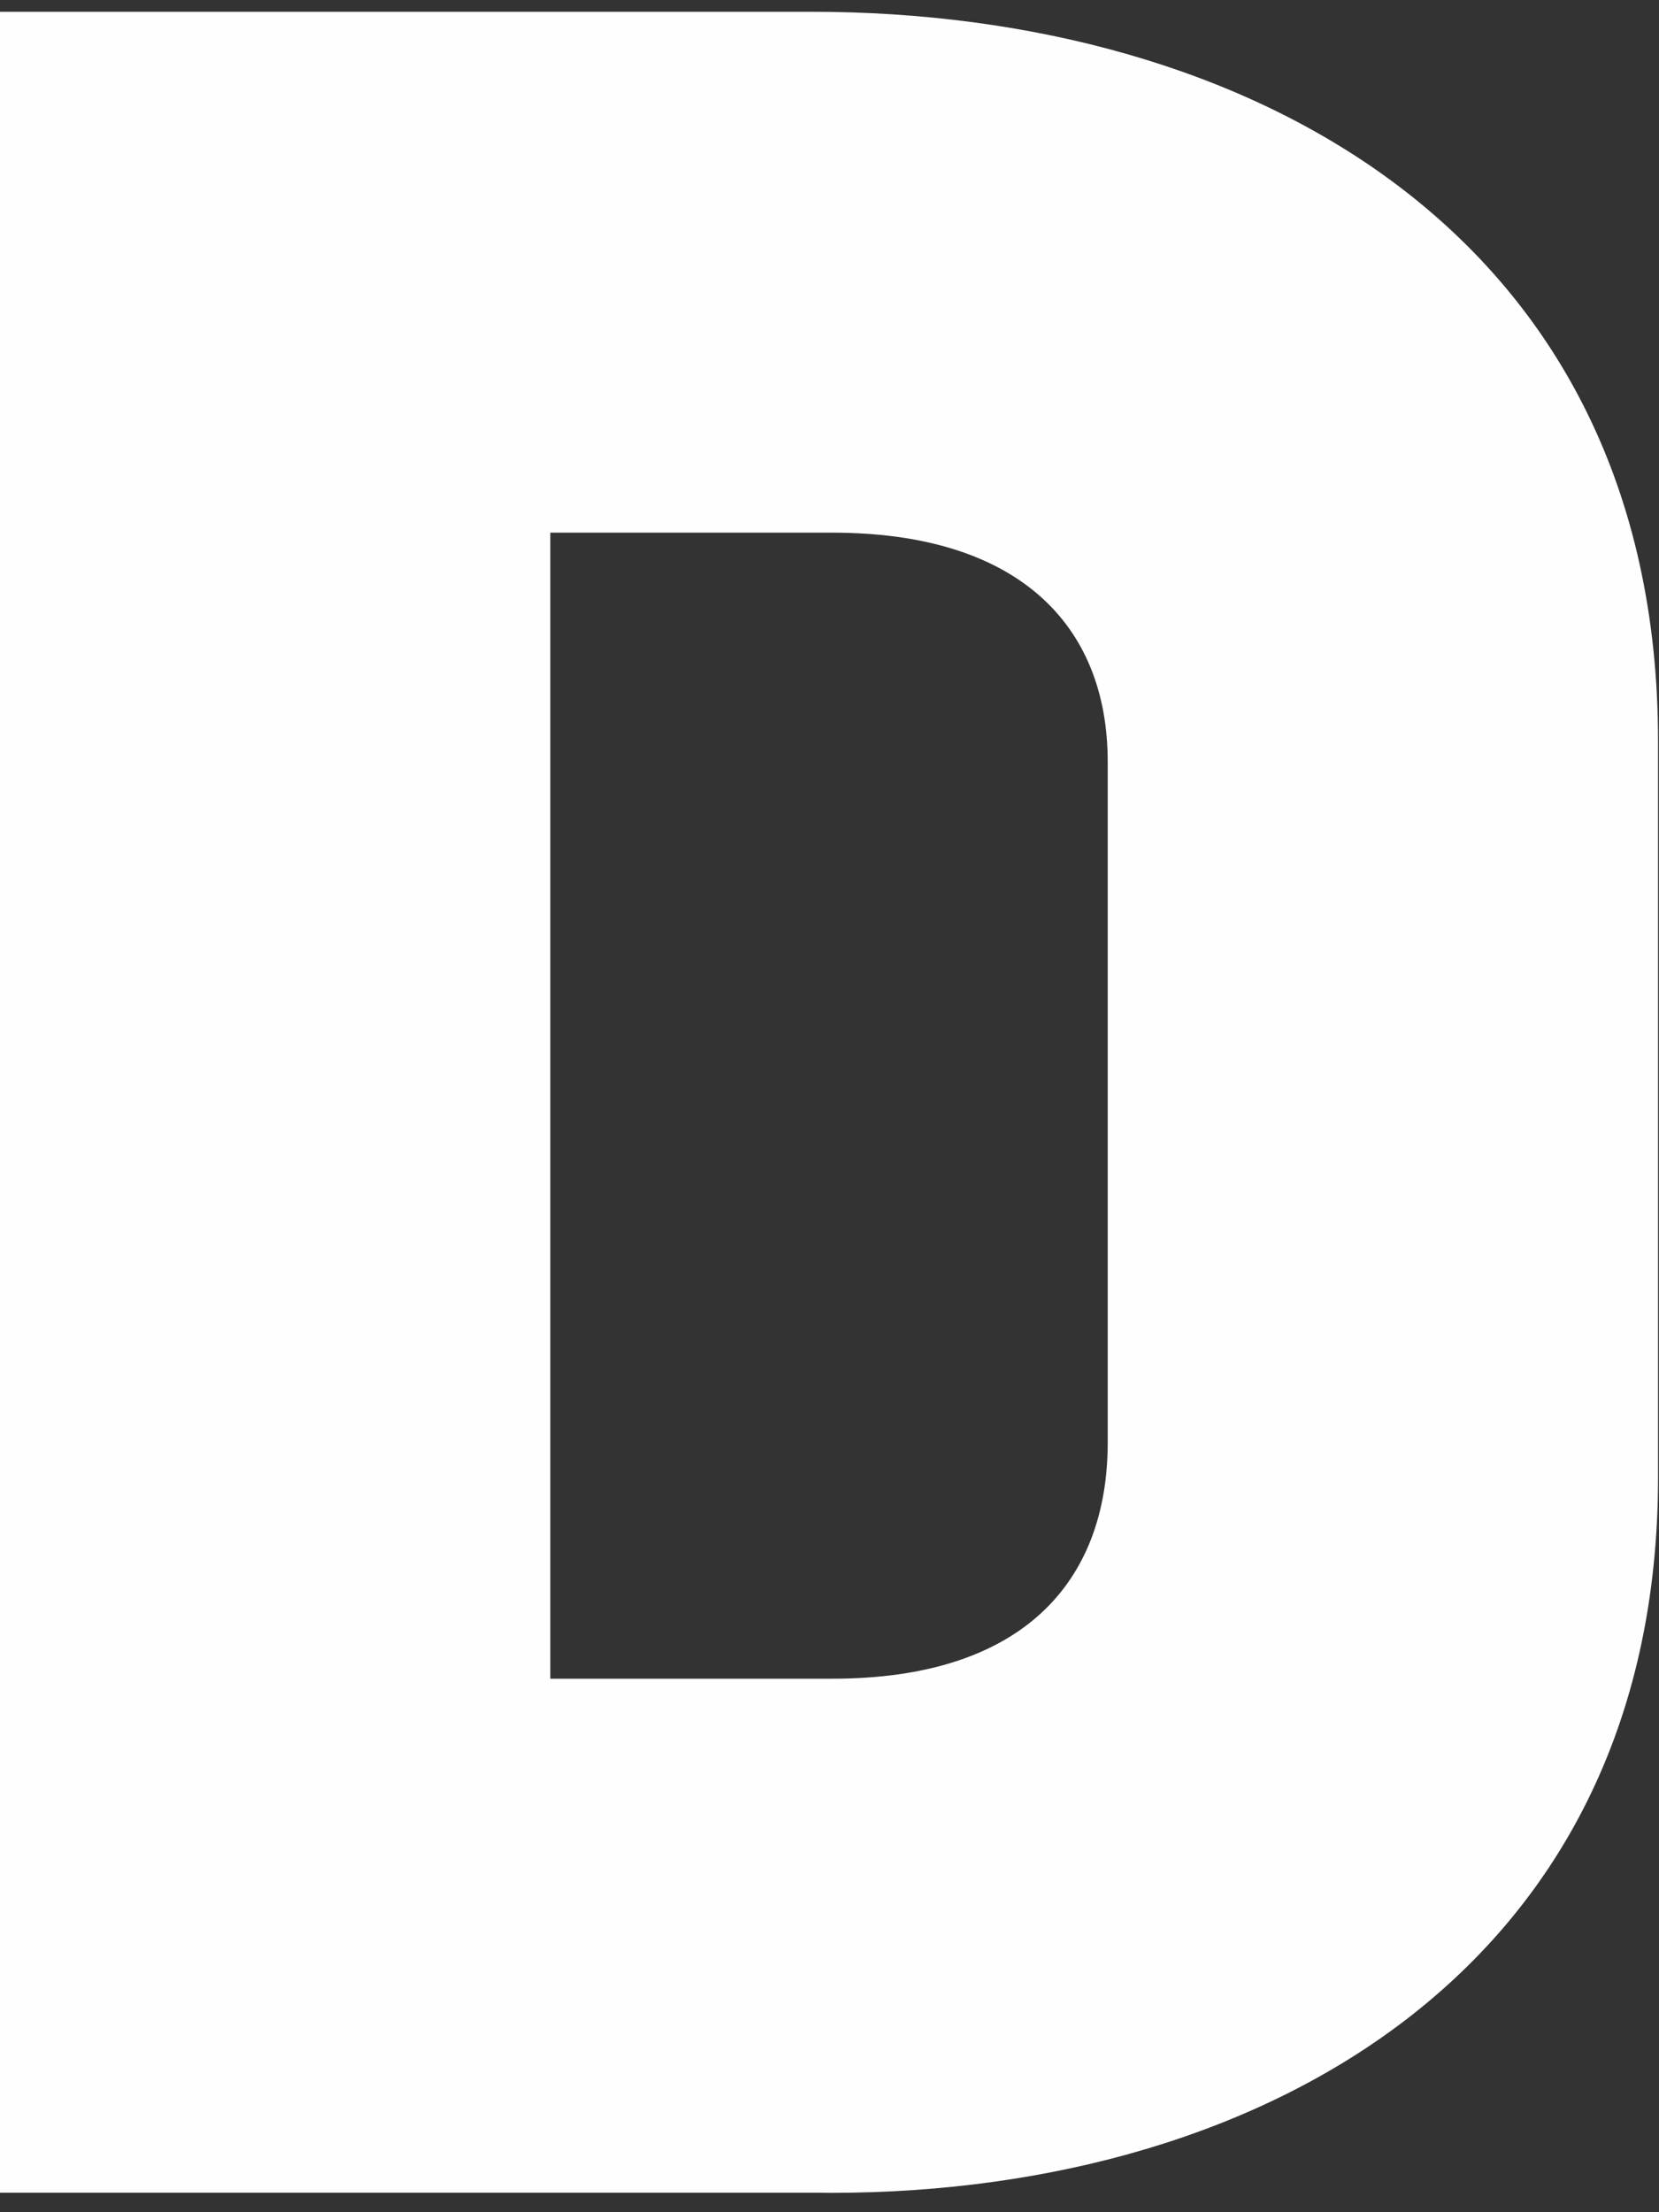 <?xml version="1.0" encoding="UTF-8"?> <svg xmlns="http://www.w3.org/2000/svg" width="66" height="88" viewBox="0 0 66 88" fill="none"><rect x="0" y="0" width="66" height="88" fill="#333333" stroke="none"/> <path d="M32.279 0.468C49.682 0.468 65.962 9.309 65.962 29.478V58.765C65.962 78.658 49.682 87.499 32.279 87.223H0V0.468H32.279ZM33.121 66.777C40.7 66.777 44.068 62.909 44.068 57.383V30.307C44.068 24.781 40.419 21.189 33.121 21.189H21.894V66.777H33.121Z" fill="#FEFEFE"></path> </svg> 